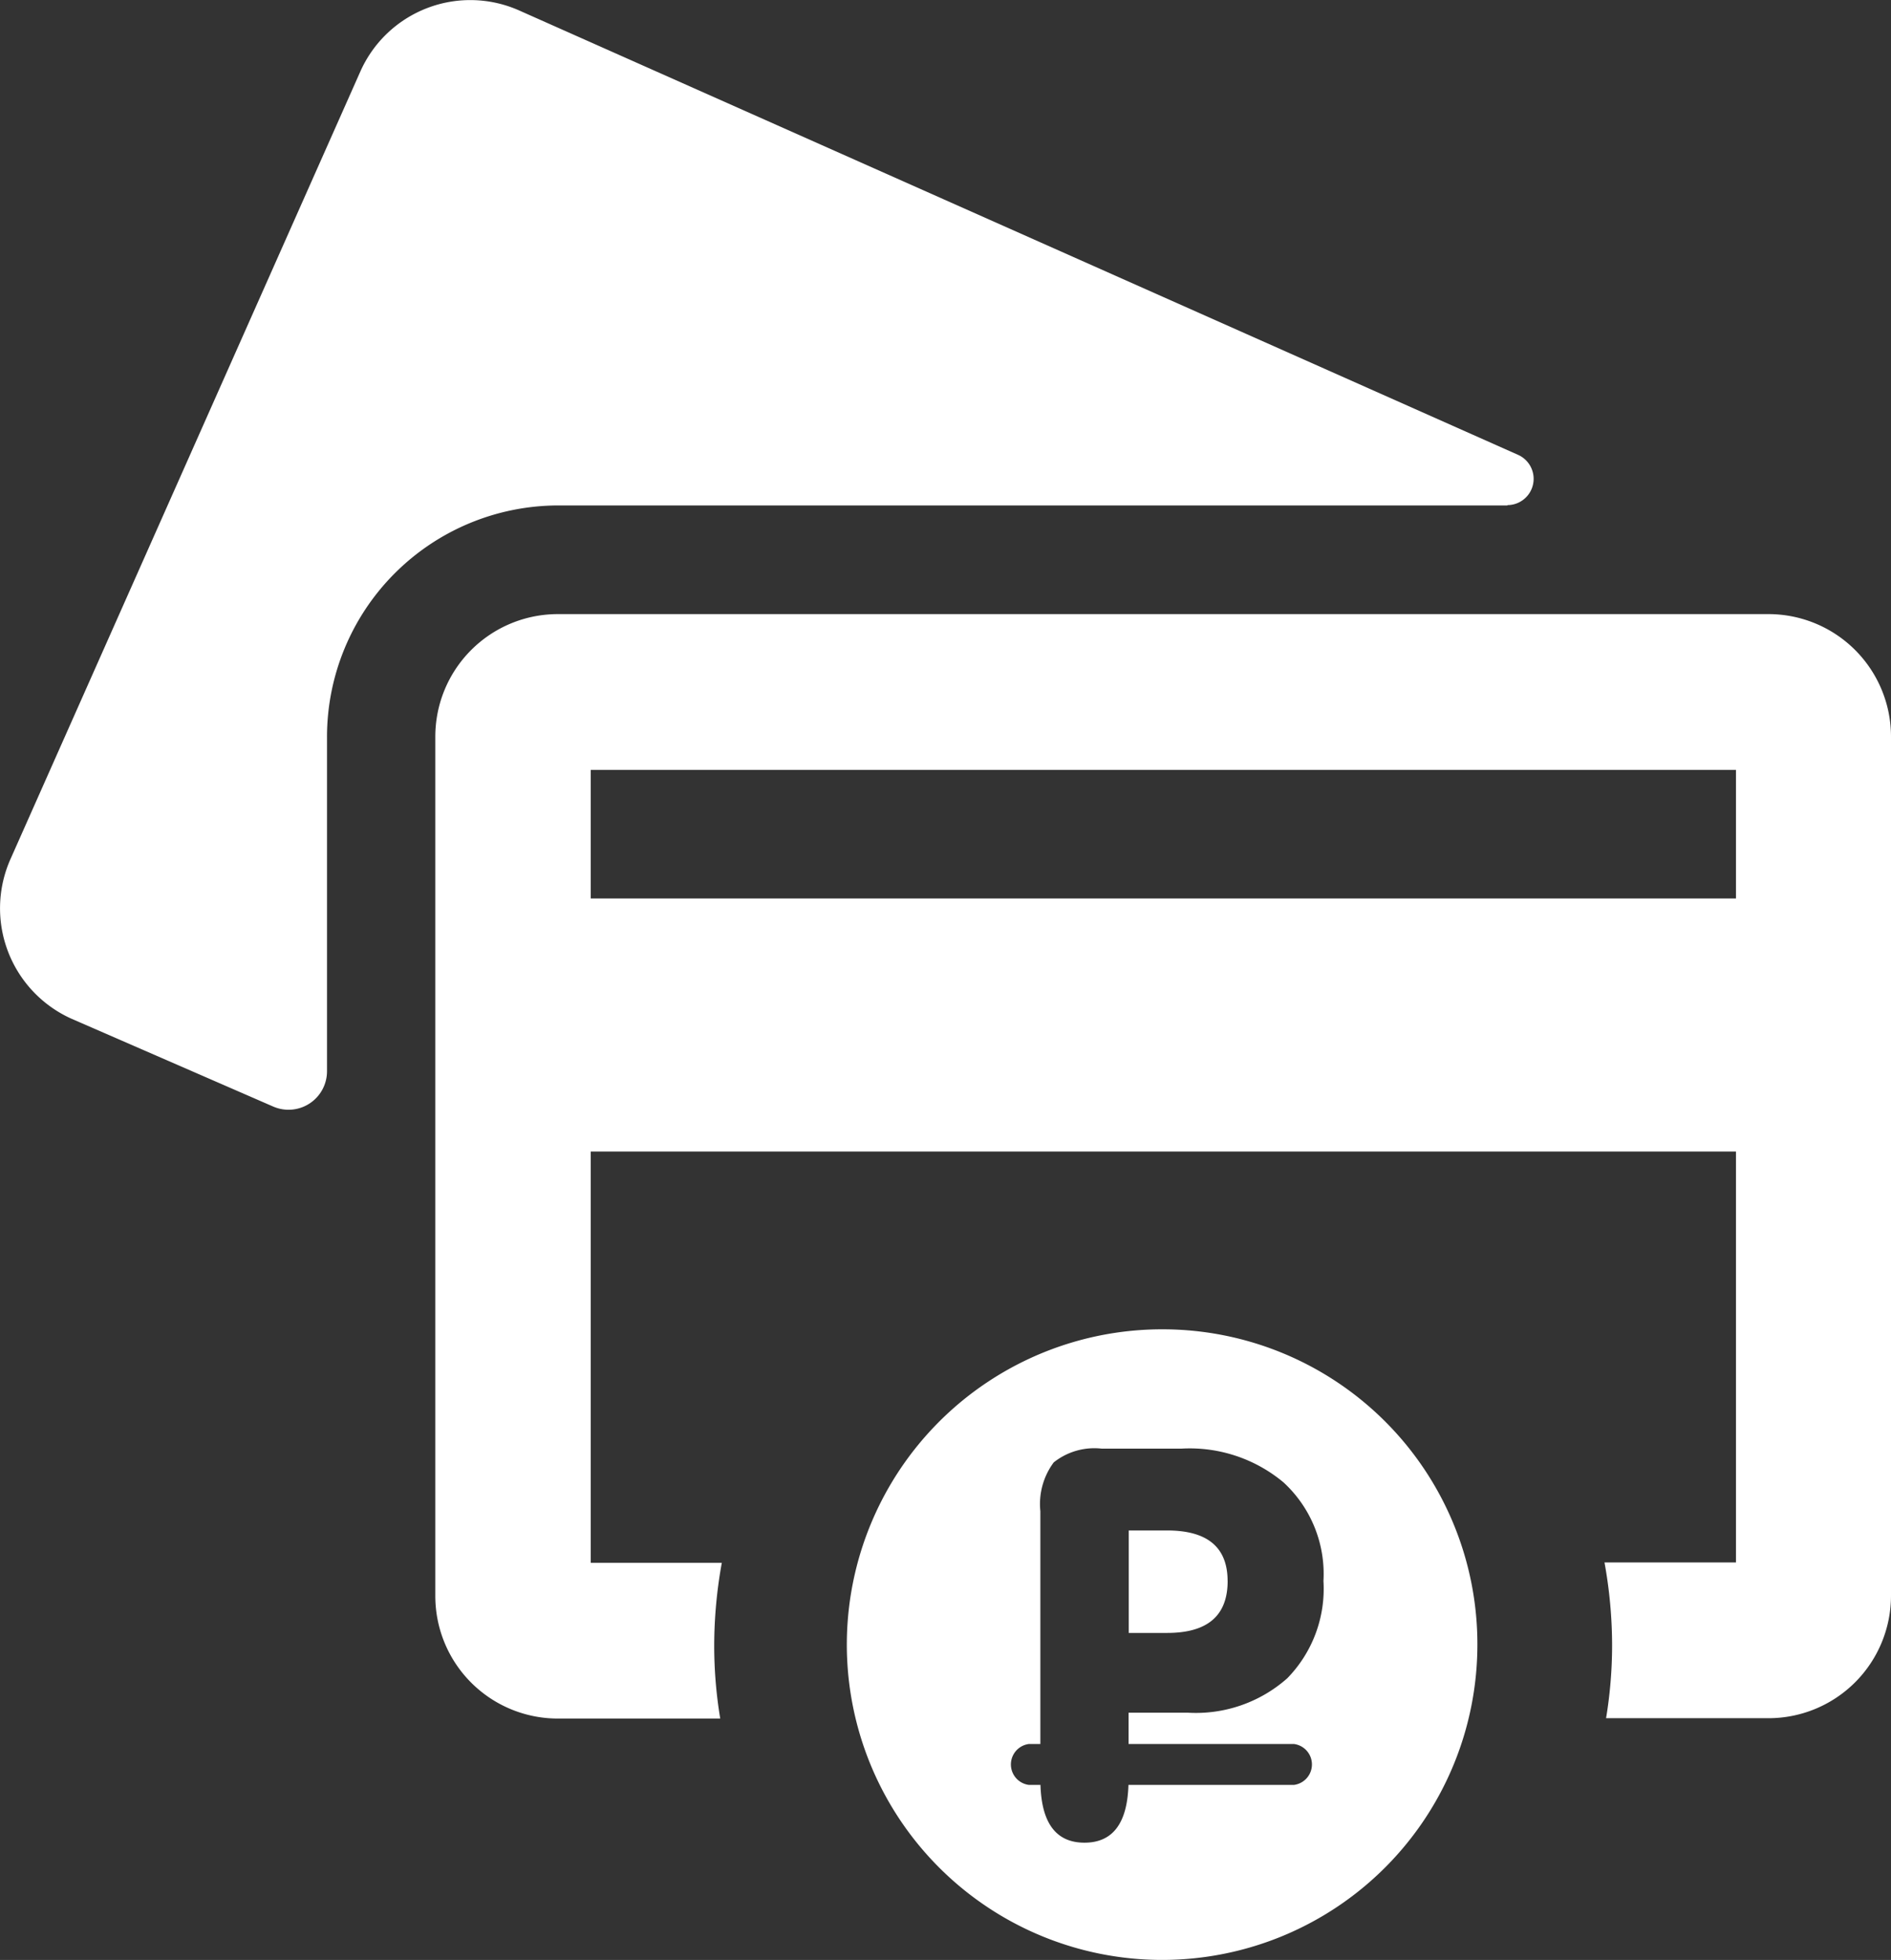 <svg xmlns="http://www.w3.org/2000/svg" width="55" height="57"><rect width="100%" height="100%" fill="#333333" stroke="none"/><path d="M43.843 14.69a.764.764 0 0 0 .314-1.46L15.113.31a3.5 3.5 0 0 0-4.637 1.78L.307 24.98a3.521 3.521 0 0 0 1.778 4.65l5.857 2.55a1.119 1.119 0 0 0 1.569-1.02v-9.72a6.733 6.733 0 0 1 6.718-6.74h27.614v-.01zm7.6 3.17H16.217a3.564 3.564 0 0 0-3.556 3.57v24.98a3.564 3.564 0 0 0 3.556 3.57h4.731a12.929 12.929 0 0 1-.175-2.14 13.534 13.534 0 0 1 .221-2.39h-3.812V33.49h33.309v11.95h-3.824a13.54 13.54 0 0 1 .221 2.39 13.019 13.019 0 0 1-.175 2.14h4.731A3.564 3.564 0 0 0 55 46.4V21.43a3.564 3.564 0 0 0-3.556-3.57zm-.953 8.27H17.182v-3.74h33.309v3.74zM35.705 45.98q0-1.47-1.758-1.47H32.83v2.98h1.117c1.173 0 1.759-.5 1.759-1.51zm-1.87-7.32a9.17 9.17 0 1 0 9.135 9.17 9.156 9.156 0 0 0-9.134-9.17zm3.8 12.06a.6.6 0 0 1 0 1.19h-4.814q-.051 1.68-1.279 1.68t-1.28-1.68h-.337a.6.6 0 0 1 0-1.19h.334v-6.77a2.028 2.028 0 0 1 .389-1.42 1.9 1.9 0 0 1 1.394-.4h2.319a4.255 4.255 0 0 1 2.968.98 3.618 3.618 0 0 1 1.164 2.87 3.722 3.722 0 0 1-1.054 2.83 4.005 4.005 0 0 1-2.884 1h-1.73v.91h4.81z" fill="#fff" fill-rule="evenodd"/></svg>